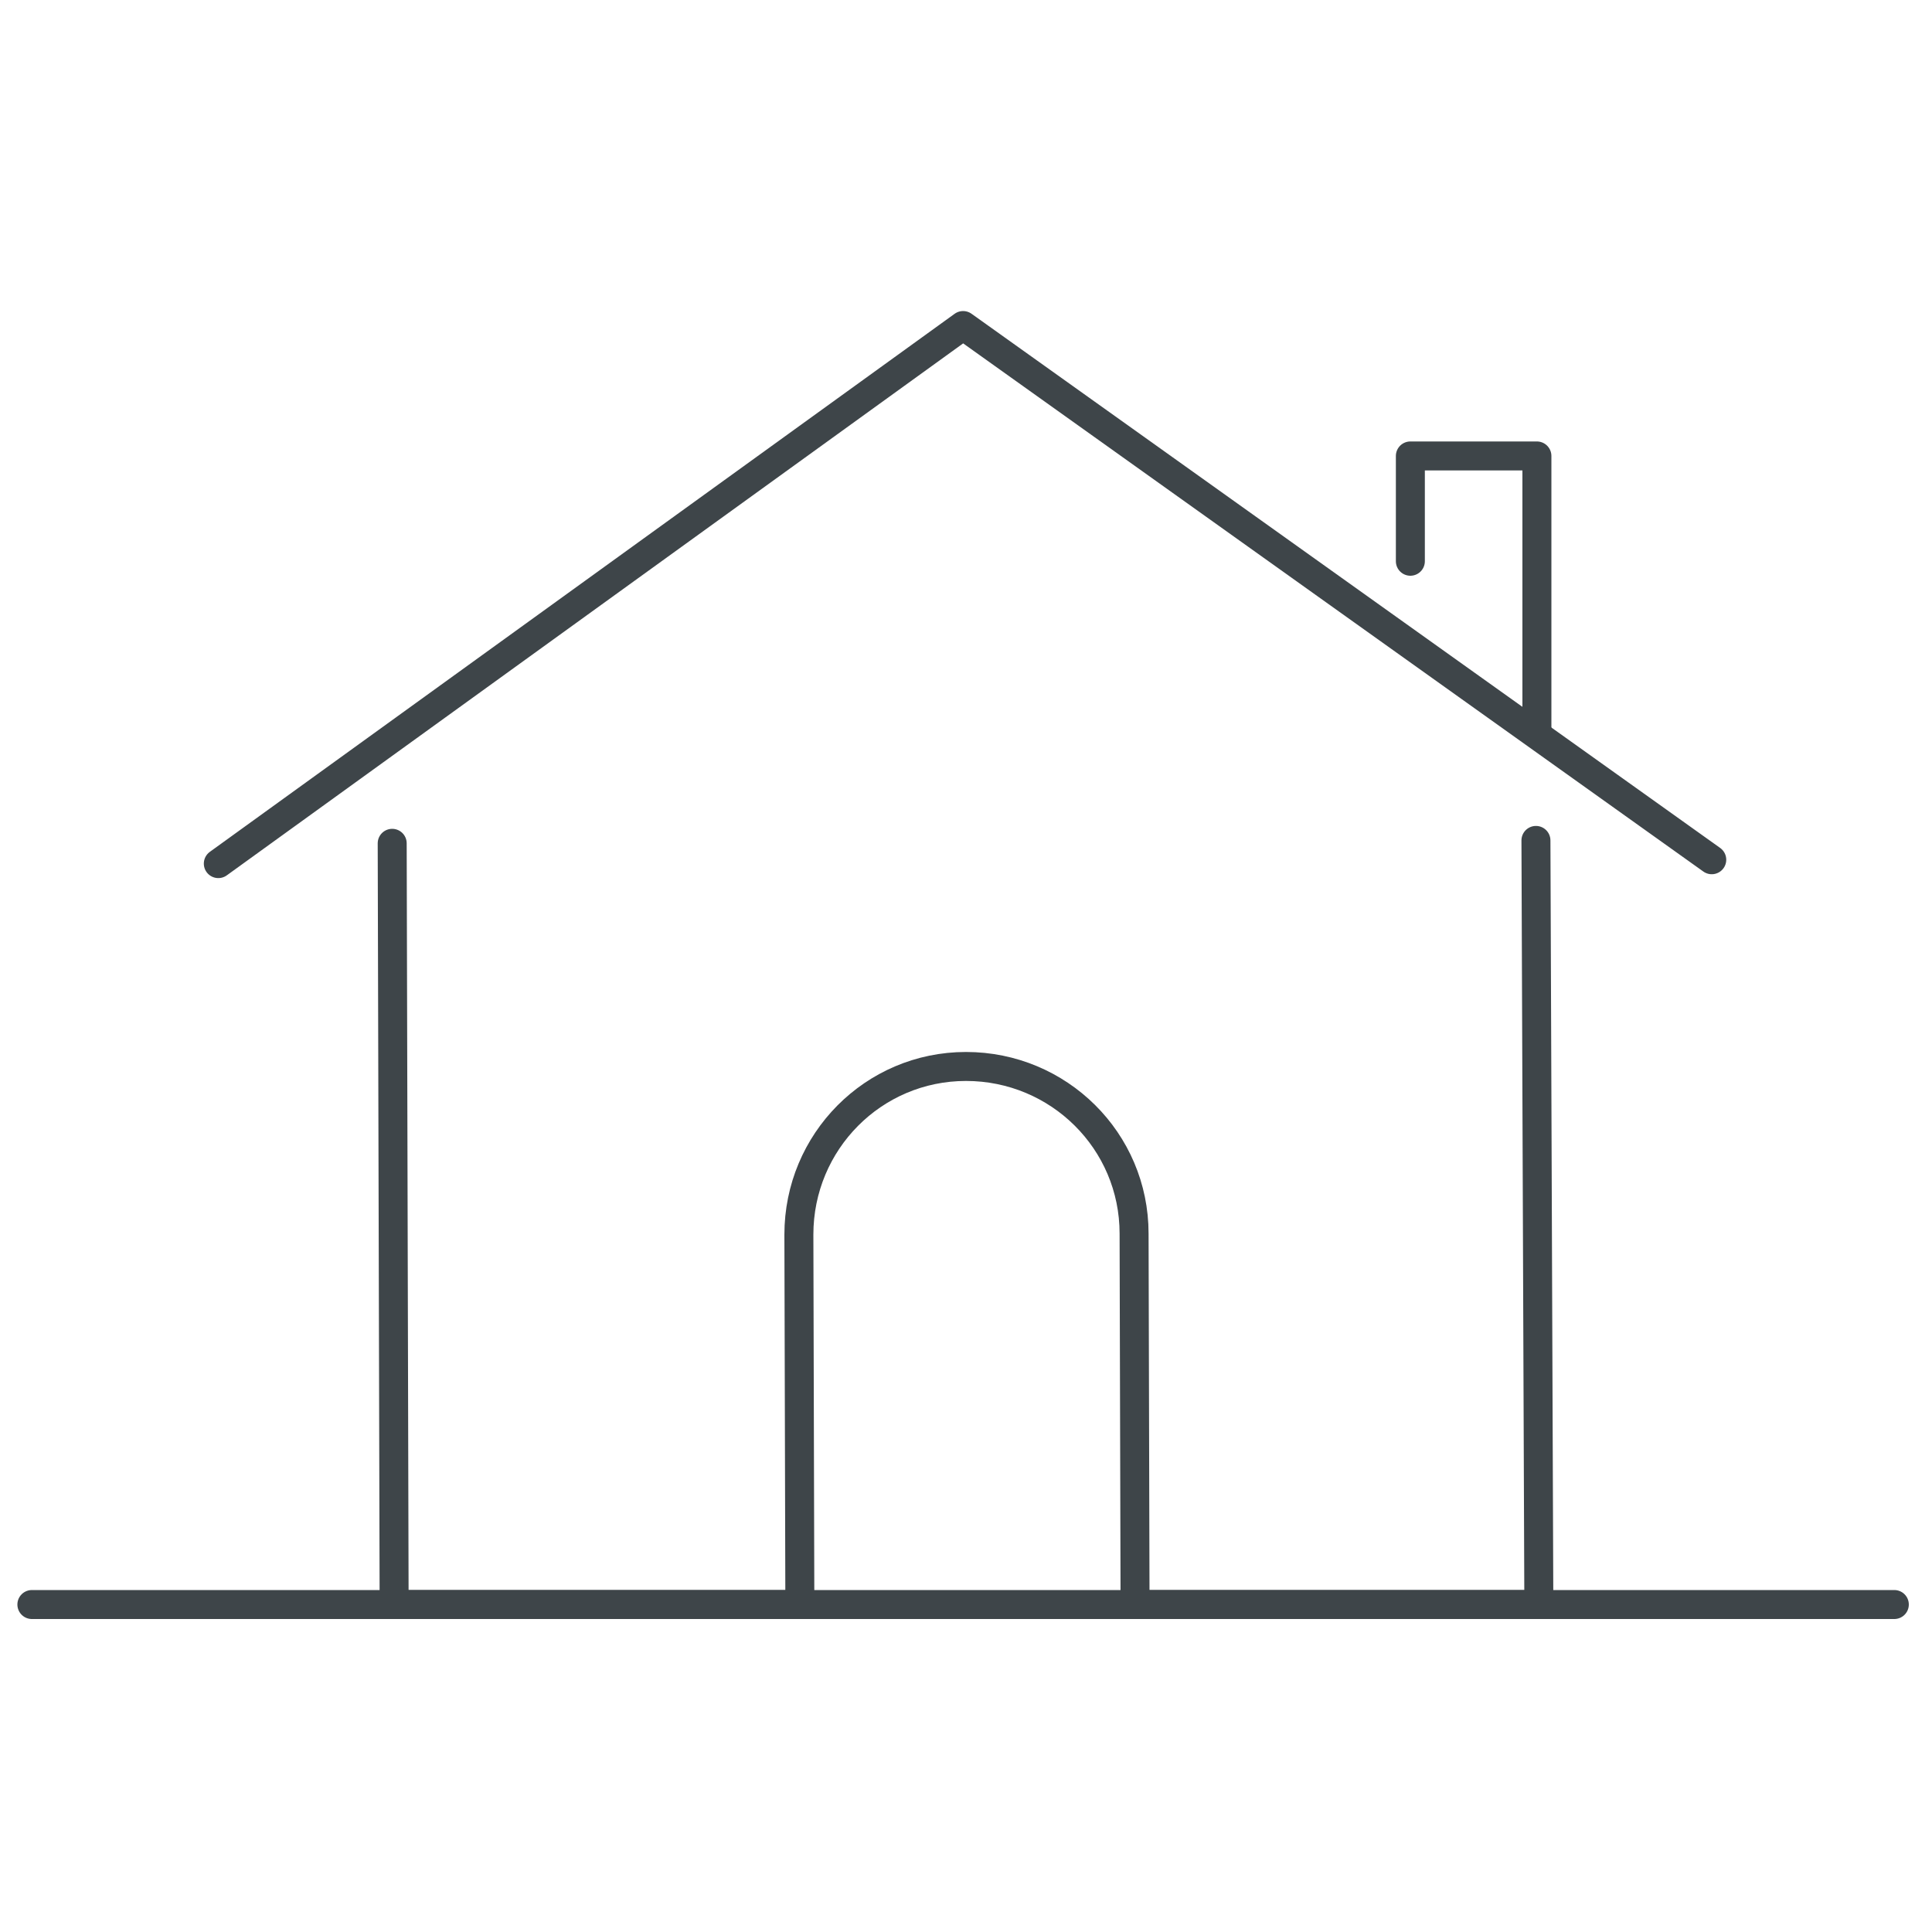 <?xml version="1.0" encoding="utf-8"?>
<!-- Generator: Adobe Illustrator 25.3.1, SVG Export Plug-In . SVG Version: 6.00 Build 0)  -->
<svg version="1.1" id="Layer_1" xmlns="http://www.w3.org/2000/svg" xmlns:xlink="http://www.w3.org/1999/xlink" x="0px" y="0px"
	 viewBox="0 0 200 200" style="enable-background:new 0 0 200 200;" xml:space="preserve">
<style type="text/css">
	.st0{fill:none;stroke:#3E4549;stroke-width:3;stroke-linecap:round;stroke-linejoin:round;stroke-miterlimit:10;}
</style>
<g>
	<g>
		<path class="st0" d="M40.6,87.3l0.2,78.8h42l-0.1-38.3c0-9.6,7.7-17.4,17.3-17.4c9.6,0,17.4,7.7,17.4,17.3l0.1,38.4h41.8L159,87
			 M177.2,89L99.7,33.7L22.6,89.4"/>
	</g>
	<line class="st0" x1="3.3" y1="166.1" x2="196.1" y2="166.1"/>
	<polyline class="st0" points="159.1,75.6 159.1,47.2 146,47.2 146,58.1 	"/>
</g>
</svg>
